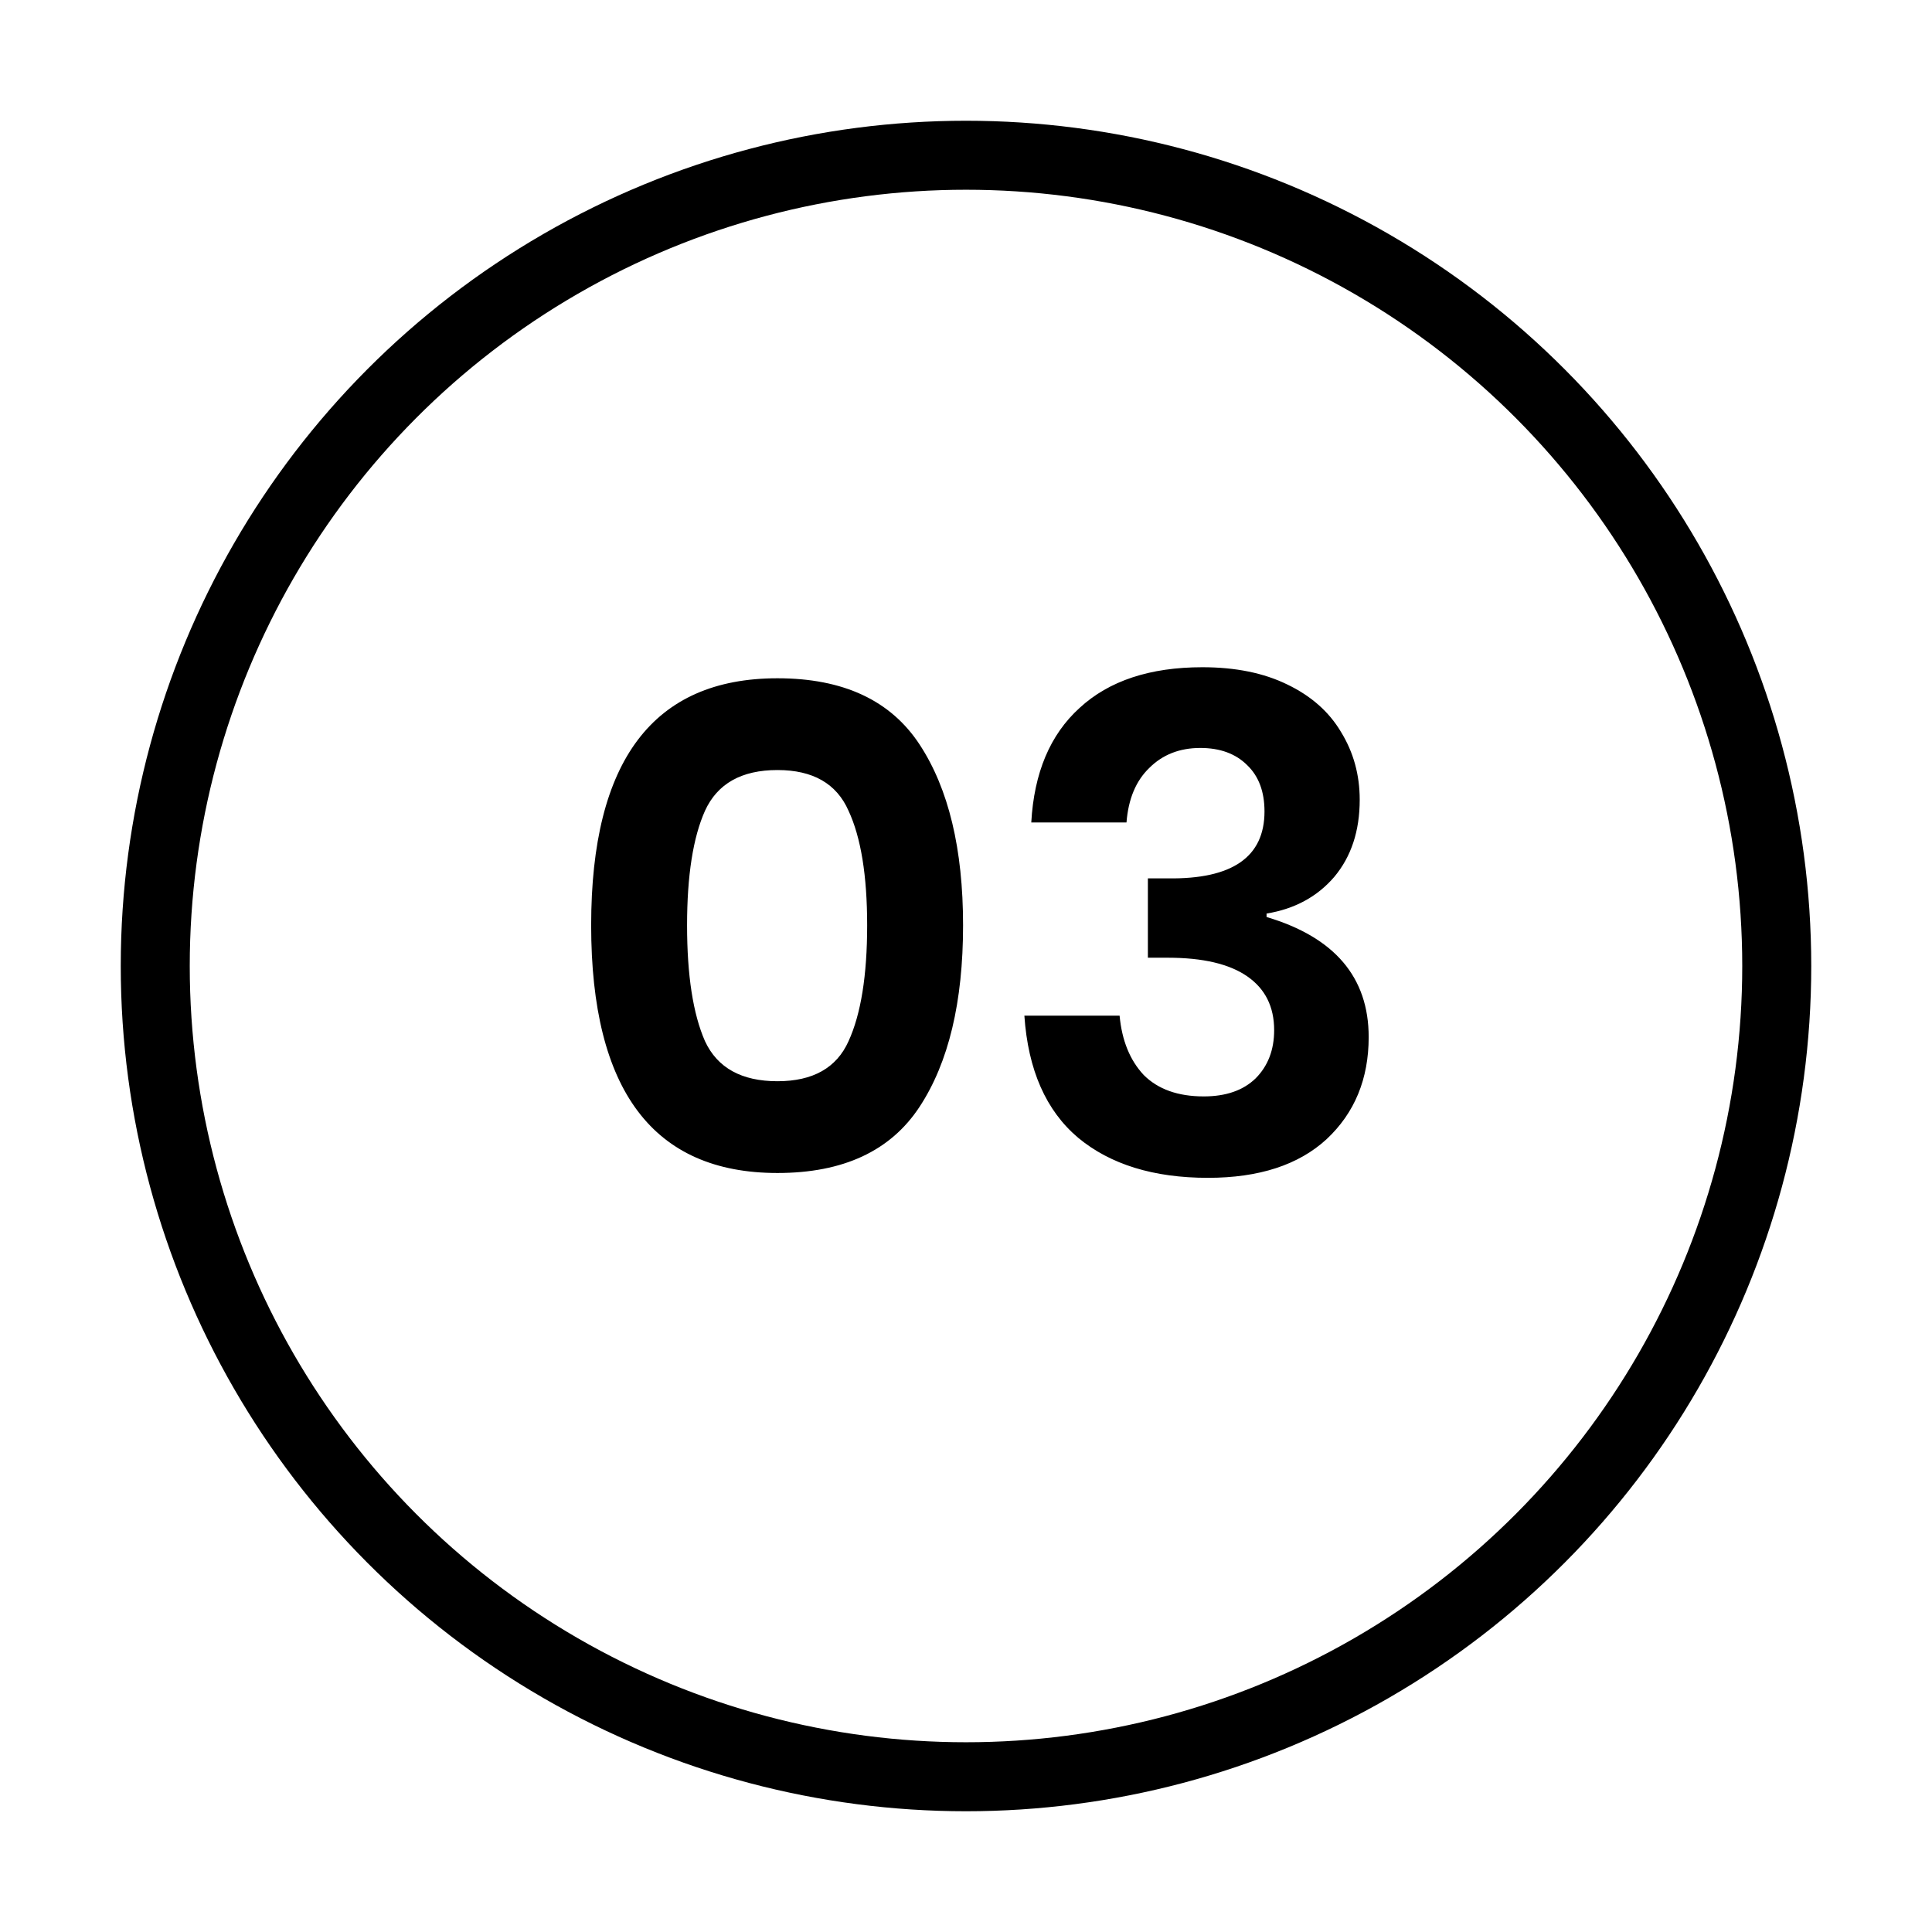 <svg width="56" height="56" viewBox="0 0 56 56" fill="none" xmlns="http://www.w3.org/2000/svg">
<circle cx="28" cy="28" r="23.5" stroke="black" stroke-width="2"/>
<path d="M17.135 26.82C17.135 31.607 18.935 34 22.535 34C24.442 34 25.815 33.36 26.655 32.08C27.495 30.8 27.915 29.047 27.915 26.82C27.915 24.607 27.495 22.86 26.655 21.58C25.815 20.3 24.442 19.66 22.535 19.66C18.935 19.66 17.135 22.047 17.135 26.82ZM25.135 26.82C25.135 28.273 24.955 29.393 24.595 30.18C24.249 30.953 23.562 31.34 22.535 31.34C21.495 31.34 20.795 30.953 20.435 30.18C20.089 29.393 19.915 28.273 19.915 26.82C19.915 25.38 20.089 24.273 20.435 23.5C20.795 22.713 21.495 22.32 22.535 22.32C23.562 22.32 24.249 22.713 24.595 23.5C24.955 24.273 25.135 25.38 25.135 26.82ZM34.852 19.34C35.812 19.34 36.632 19.507 37.312 19.84C38.005 20.173 38.525 20.633 38.872 21.22C39.232 21.807 39.412 22.46 39.412 23.18C39.412 24.087 39.165 24.833 38.672 25.42C38.179 25.993 37.525 26.347 36.712 26.48V26.58C38.685 27.167 39.672 28.327 39.672 30.06C39.672 31.273 39.265 32.26 38.452 33.02C37.639 33.767 36.492 34.14 35.012 34.14C33.439 34.14 32.185 33.753 31.252 32.98C30.319 32.193 29.799 31.013 29.692 29.44H32.452C32.519 30.16 32.752 30.733 33.152 31.16C33.565 31.573 34.145 31.78 34.892 31.78C35.532 31.78 36.032 31.607 36.392 31.26C36.752 30.9 36.932 30.433 36.932 29.86C36.932 29.18 36.672 28.66 36.152 28.3C35.632 27.94 34.865 27.76 33.852 27.76H33.272V25.46H33.852C35.719 25.487 36.652 24.84 36.652 23.52C36.652 22.947 36.485 22.5 36.152 22.18C35.819 21.847 35.365 21.68 34.792 21.68C34.192 21.68 33.699 21.873 33.312 22.26C32.925 22.633 32.705 23.16 32.652 23.84H29.892C29.972 22.4 30.439 21.293 31.292 20.52C32.145 19.733 33.332 19.34 34.852 19.34Z" fill="black"/>
</svg>
